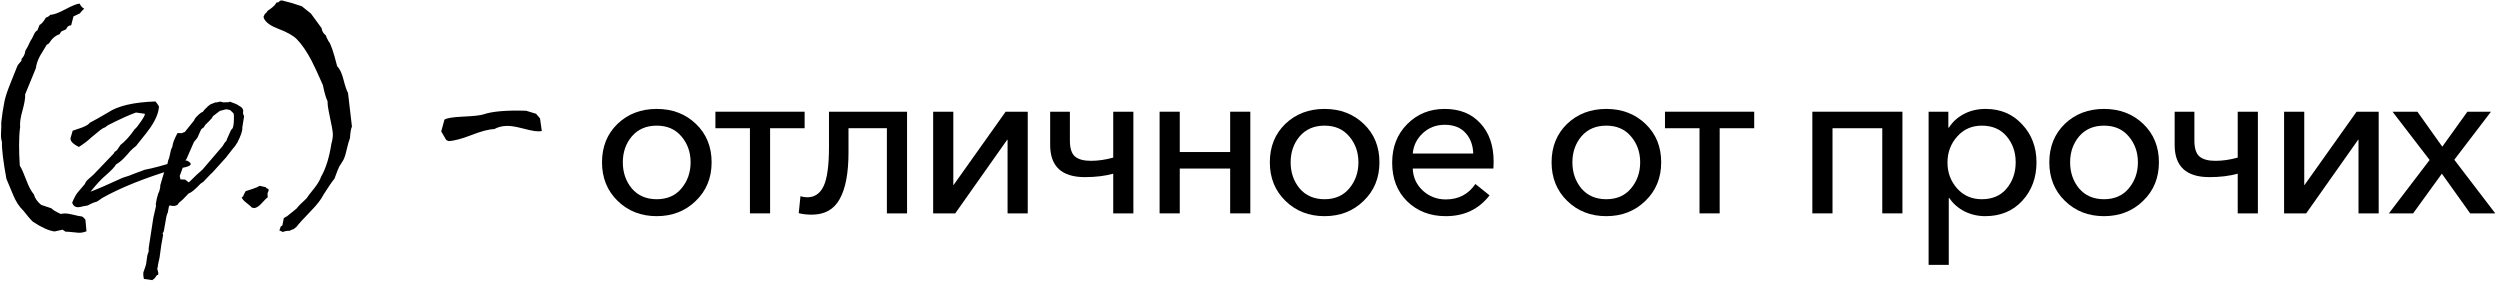 <?xml version="1.0" encoding="UTF-8"?> <svg xmlns="http://www.w3.org/2000/svg" width="241" height="29" viewBox="0 0 241 29" fill="none"><path d="M7.529 22.434C6.762 22.354 6.355 22.319 6.309 22.331L6.034 22.141L5.26 22.313C4.71 22.245 4.011 21.929 3.163 21.368C2.945 21.162 2.636 20.801 2.235 20.285C1.857 19.93 1.541 19.448 1.289 18.841L0.619 17.242C0.309 15.557 0.166 14.371 0.189 13.684C0.109 13.466 0.08 13.156 0.103 12.755C0.126 12.331 0.132 12.016 0.12 11.81C0.189 11.145 0.292 10.469 0.43 9.781C0.51 9.369 0.693 8.807 0.98 8.097L1.667 6.378C1.702 6.286 1.834 6.114 2.063 5.862L2.08 5.673C2.286 5.467 2.407 5.209 2.441 4.899C2.579 4.693 2.745 4.372 2.94 3.937C3.02 3.845 3.134 3.633 3.283 3.301C3.364 3.117 3.472 2.991 3.61 2.922C3.656 2.808 3.713 2.659 3.782 2.475L3.816 2.407C4.023 2.292 4.223 2.057 4.418 1.702C4.601 1.645 4.745 1.553 4.848 1.427C5.146 1.427 5.621 1.255 6.275 0.911C6.939 0.556 7.403 0.367 7.667 0.344C7.793 0.584 7.931 0.739 8.08 0.808L8.097 0.86C7.913 1.02 7.782 1.163 7.701 1.289L7.083 1.582L6.859 2.441H6.842C6.624 2.441 6.469 2.567 6.378 2.819L5.896 3.043L5.742 3.301C5.341 3.427 4.997 3.725 4.71 4.195C4.687 4.217 4.619 4.258 4.504 4.315C4.149 4.888 3.931 5.249 3.851 5.398C3.633 5.81 3.501 6.206 3.455 6.584L2.424 9.094C2.447 9.438 2.361 9.959 2.166 10.658C1.971 11.346 1.897 11.873 1.943 12.24C1.874 12.71 1.839 13.3 1.839 14.01C1.839 14.583 1.862 15.237 1.908 15.97C2.057 16.188 2.269 16.658 2.544 17.38C2.773 17.998 3.014 18.451 3.266 18.738C3.358 19.104 3.593 19.442 3.971 19.752L4.951 20.079C5.1 20.239 5.404 20.422 5.862 20.629C5.977 20.594 6.108 20.577 6.257 20.577C6.452 20.577 6.664 20.606 6.893 20.663C7.398 20.789 7.736 20.858 7.908 20.869C8.011 20.927 8.085 20.99 8.131 21.058L8.234 21.179L8.337 22.296C8.039 22.411 7.77 22.457 7.529 22.434ZM18.077 15.506C18.283 15.62 18.386 15.724 18.386 15.815C18.386 15.953 18.151 16.067 17.682 16.159C17.407 16.205 17.131 16.245 16.857 16.279C13.969 17.151 11.636 18.084 9.86 19.081C9.745 19.173 9.568 19.294 9.327 19.442C9.075 19.5 8.788 19.62 8.467 19.803C8.376 19.815 8.221 19.844 8.003 19.89C7.786 19.947 7.625 19.975 7.522 19.975C7.247 19.975 7.058 19.832 6.955 19.546C7.15 19.064 7.339 18.721 7.522 18.514C7.877 18.102 8.101 17.838 8.192 17.724C8.227 17.575 8.347 17.414 8.553 17.242C8.702 17.105 8.857 16.967 9.018 16.83C9.453 16.371 10.106 15.689 10.977 14.784C11.012 14.681 11.057 14.618 11.115 14.595C11.184 14.56 11.241 14.515 11.287 14.457C11.367 14.331 11.476 14.171 11.613 13.976C12.083 13.609 12.542 13.099 12.989 12.446C13.103 12.377 13.304 12.131 13.59 11.707C13.888 11.271 14.009 11.025 13.951 10.968L13.109 10.847C12.49 11.065 11.602 11.466 10.444 12.051C10.364 12.096 10.261 12.171 10.135 12.274C9.986 12.308 9.763 12.452 9.465 12.704C9.235 12.887 9.006 13.076 8.777 13.271C8.479 13.558 8.089 13.856 7.608 14.165C7.023 13.879 6.754 13.592 6.8 13.306C6.846 13.156 6.915 12.922 7.006 12.601C7.293 12.498 7.579 12.4 7.866 12.308C8.313 12.136 8.571 11.982 8.639 11.844C9.041 11.638 9.631 11.306 10.41 10.847C11.361 10.206 12.886 9.85 14.983 9.781C15.086 9.885 15.2 10.045 15.326 10.263C15.292 10.859 15.017 11.535 14.501 12.291C14.387 12.475 13.923 13.071 13.109 14.079C12.948 14.194 12.765 14.354 12.559 14.56C12.272 14.904 12.06 15.139 11.923 15.265C11.705 15.494 11.459 15.689 11.184 15.85C11.081 16.067 10.72 16.446 10.101 16.984C9.768 17.259 9.31 17.758 8.725 18.48C9.424 18.216 10.456 17.769 11.82 17.139C11.957 17.093 12.169 17.024 12.456 16.933C12.788 16.795 13.287 16.606 13.951 16.365C14.708 16.228 15.831 15.924 17.321 15.454C17.504 15.397 17.756 15.414 18.077 15.506ZM16.567 14.234L16.584 14.251L16.601 14.165C16.635 14.096 16.652 14.016 16.652 13.924C16.721 13.626 16.876 13.26 17.117 12.824L17.546 12.841L17.615 12.79C17.753 12.767 17.839 12.721 17.873 12.652L18.715 11.604C18.738 11.489 18.853 11.334 19.059 11.139C19.265 10.933 19.432 10.813 19.558 10.778C19.626 10.698 19.672 10.635 19.695 10.589C19.959 10.314 20.159 10.137 20.297 10.056L20.778 9.867C20.835 9.879 20.91 9.873 21.002 9.85C21.105 9.816 21.179 9.799 21.225 9.799C21.305 9.799 21.397 9.822 21.5 9.867L22.067 9.85C22.102 9.839 22.131 9.822 22.154 9.799L22.79 10.039L23.236 10.314C23.385 10.44 23.454 10.572 23.443 10.71L23.426 10.933L23.529 11.208L23.357 12.308C23.391 12.584 23.225 13.076 22.858 13.787C22.824 13.81 22.767 13.896 22.686 14.045L22.377 14.423L21.775 15.197L20.469 16.64L20.314 16.778L19.592 17.534L19.334 17.706C18.807 18.268 18.429 18.577 18.2 18.635L17.598 19.253C17.564 19.276 17.489 19.339 17.375 19.442L17.254 19.546L17.237 19.58L17.203 19.597L17.22 19.614H17.185C17.185 19.66 17.168 19.695 17.134 19.718L17.082 19.752C17.048 19.775 17.019 19.792 16.996 19.803C16.916 19.838 16.824 19.855 16.721 19.855C16.618 19.855 16.509 19.838 16.395 19.803C16.349 19.815 16.32 19.838 16.309 19.872C16.309 19.758 16.263 19.975 16.171 20.526H16.154L16.051 20.818L15.793 22.279C15.781 22.325 15.741 22.399 15.673 22.502L15.724 22.64L15.552 23.603L15.38 24.84L15.226 25.545C15.237 25.648 15.214 25.763 15.157 25.889L15.26 26.302C15.249 26.336 15.249 26.393 15.26 26.474C15.249 26.508 15.209 26.519 15.14 26.508L14.899 26.834L14.676 27.006L13.868 26.886L13.816 26.559V26.267L14.022 25.683C14.091 25.465 14.126 25.287 14.126 25.15L14.211 24.582L14.332 24.239V23.912C14.343 23.878 14.36 23.78 14.383 23.62C14.372 23.597 14.372 23.585 14.383 23.585L14.779 21.007L15.037 19.872L15.019 19.666L15.123 19.116L15.26 18.635C15.34 18.509 15.403 18.308 15.449 18.033V17.947C15.449 17.936 15.443 17.93 15.432 17.93L15.81 16.64C15.959 16.469 16.097 16.062 16.223 15.42L16.274 15.317L16.309 15.214L16.481 14.457L16.567 14.234ZM22.428 12.36C22.509 12.165 22.549 11.844 22.549 11.397V11.139L22.515 10.933C22.377 10.784 22.262 10.675 22.171 10.607C21.999 10.561 21.867 10.538 21.775 10.538L21.191 10.693L20.538 11.191L20.383 11.449C20.314 11.495 20.257 11.552 20.211 11.621L19.781 12.051L19.644 12.274C19.586 12.308 19.5 12.377 19.386 12.48L19.025 13.288C18.933 13.414 18.824 13.546 18.698 13.684L17.976 15.334L17.873 15.454L17.323 16.967L17.375 17.173C17.363 17.231 17.375 17.271 17.409 17.294L17.839 17.311L18.2 17.586L18.647 17.156C18.819 16.973 19.065 16.744 19.386 16.469L19.506 16.365L21.466 14.079C21.569 13.873 21.695 13.695 21.844 13.546C21.867 13.489 21.878 13.443 21.878 13.409L22.274 12.532L22.428 12.36ZM24.519 20.061L24.279 20.01C24.221 19.93 24.044 19.775 23.746 19.546C23.505 19.362 23.356 19.19 23.299 19.03L23.419 18.944C23.453 18.921 23.471 18.881 23.471 18.824L23.677 18.428L24.365 18.205C24.651 18.113 24.875 18.016 25.035 17.913L25.637 18.05L25.688 18.153C25.791 18.176 25.854 18.199 25.877 18.222L25.895 18.428C25.826 18.474 25.791 18.583 25.791 18.755C25.791 18.824 25.797 18.91 25.809 19.013C25.717 19.07 25.516 19.271 25.207 19.614C24.966 19.878 24.737 20.027 24.519 20.061ZM26.93 22.21L27.067 21.832L27.222 21.729L27.36 21.024L27.686 20.835L28.598 20.096C28.724 19.912 29.044 19.586 29.56 19.116C29.617 19.001 29.87 18.669 30.317 18.119C30.637 17.706 30.849 17.345 30.953 17.036C31.411 16.245 31.743 15.179 31.95 13.838C32.041 13.54 32.087 13.237 32.087 12.927C32.087 12.687 31.955 11.959 31.692 10.744C31.612 10.377 31.572 10.045 31.572 9.747C31.422 9.449 31.273 8.933 31.125 8.2C30.632 7.077 30.271 6.297 30.041 5.862C29.56 4.945 29.079 4.246 28.598 3.765C28.254 3.421 27.658 3.089 26.81 2.768C26.111 2.504 25.664 2.189 25.469 1.822L25.4 1.633L25.52 1.358C25.646 1.266 25.744 1.158 25.813 1.031L26.036 0.877C26.357 0.648 26.558 0.441 26.638 0.258C26.695 0.246 26.77 0.229 26.861 0.206C26.964 0.069 27.085 0.017 27.222 0.052C27.807 0.189 28.431 0.372 29.096 0.602L29.973 1.306L31.004 2.716C31.027 2.98 31.165 3.215 31.417 3.421C31.428 3.501 31.508 3.679 31.657 3.954C31.864 4.16 32.145 4.968 32.5 6.378C32.752 6.63 32.952 7.048 33.101 7.633C33.273 8.309 33.422 8.75 33.548 8.956L33.927 12.205C33.835 12.389 33.772 12.755 33.737 13.306C33.634 13.581 33.52 13.987 33.394 14.526C33.291 14.984 33.176 15.311 33.05 15.506L32.706 16.056C32.637 16.171 32.483 16.56 32.242 17.225C32.013 17.5 31.663 18.01 31.193 18.755C30.964 19.213 30.557 19.741 29.973 20.336C29.216 21.116 28.758 21.62 28.598 21.849L28.305 22.09C28.225 22.101 28.099 22.153 27.927 22.245C27.652 22.245 27.434 22.285 27.274 22.365L26.93 22.21ZM51.542 12.635C51.336 12.612 50.9 12.515 50.236 12.343C49.697 12.205 49.256 12.136 48.912 12.136C48.442 12.136 48.018 12.24 47.64 12.446C47.124 12.457 46.385 12.652 45.422 13.03C44.471 13.397 43.743 13.586 43.239 13.598L43.016 13.495L42.534 12.669L42.844 11.535C43.05 11.386 43.64 11.289 44.614 11.243C45.657 11.197 46.328 11.122 46.626 11.019C47.462 10.733 48.826 10.618 50.717 10.675C50.935 10.733 51.255 10.83 51.679 10.968L52.058 11.415L52.23 12.635C52.046 12.669 51.817 12.669 51.542 12.635Z" fill="black"></path><path d="M67.07 19.37C66.064 20.349 64.809 20.838 63.307 20.838C61.804 20.838 60.55 20.349 59.544 19.37C58.537 18.391 58.034 17.151 58.034 15.648C58.034 14.146 58.53 12.912 59.523 11.947C60.529 10.982 61.791 10.5 63.307 10.5C64.823 10.5 66.084 10.982 67.091 11.947C68.097 12.912 68.6 14.146 68.6 15.648C68.6 17.151 68.09 18.391 67.07 19.37ZM60.908 18.171C61.501 18.86 62.3 19.205 63.307 19.205C64.313 19.205 65.106 18.86 65.685 18.171C66.277 17.468 66.574 16.627 66.574 15.648C66.574 14.669 66.277 13.835 65.685 13.146C65.106 12.457 64.313 12.112 63.307 12.112C62.3 12.112 61.501 12.457 60.908 13.146C60.329 13.835 60.04 14.669 60.04 15.648C60.04 16.627 60.329 17.468 60.908 18.171Z" fill="black"></path><path d="M72.294 20.569V12.361H68.965V10.768H77.566V12.361H74.237V20.569H72.294Z" fill="black"></path><path d="M78.26 20.693C77.777 20.693 77.357 20.645 76.998 20.549L77.164 18.915C77.37 18.984 77.591 19.018 77.825 19.018C78.528 19.018 79.052 18.66 79.397 17.943C79.741 17.213 79.914 15.958 79.914 14.18V10.768H87.44V20.569H85.496V12.361H81.795V14.697C81.795 16.682 81.513 18.178 80.948 19.184C80.396 20.19 79.5 20.693 78.26 20.693Z" fill="black"></path><path d="M89.956 20.569V10.768H91.899V17.84H91.92L96.944 10.768H99.074V20.569H97.13V13.477H97.089L92.085 20.569H89.956Z" fill="black"></path><path d="M107.315 20.569V16.744C106.515 16.965 105.605 17.075 104.585 17.075C102.352 17.075 101.236 16.041 101.236 13.973V10.768H103.138V13.539C103.138 14.297 103.303 14.814 103.634 15.09C103.965 15.366 104.475 15.504 105.164 15.504C105.853 15.504 106.57 15.4 107.315 15.193V10.768H109.258V20.569H107.315Z" fill="black"></path><path d="M111.785 20.569V10.768H113.729V14.656H118.588V10.768H120.531V20.569H118.588V16.248H113.729V20.569H111.785Z" fill="black"></path><path d="M131.448 19.37C130.442 20.349 129.187 20.838 127.685 20.838C126.182 20.838 124.928 20.349 123.922 19.37C122.915 18.391 122.412 17.151 122.412 15.648C122.412 14.146 122.908 12.912 123.901 11.947C124.907 10.982 126.168 10.5 127.685 10.5C129.201 10.5 130.462 10.982 131.469 11.947C132.475 12.912 132.978 14.146 132.978 15.648C132.978 17.151 132.468 18.391 131.448 19.37ZM125.286 18.171C125.879 18.86 126.679 19.205 127.685 19.205C128.691 19.205 129.484 18.86 130.063 18.171C130.655 17.468 130.952 16.627 130.952 15.648C130.952 14.669 130.655 13.835 130.063 13.146C129.484 12.457 128.691 12.112 127.685 12.112C126.679 12.112 125.879 12.457 125.286 13.146C124.707 13.835 124.418 14.669 124.418 15.648C124.418 16.627 124.707 17.468 125.286 18.171Z" fill="black"></path><path d="M139.375 20.838C137.872 20.838 136.631 20.363 135.653 19.411C134.688 18.46 134.205 17.22 134.205 15.69C134.205 14.173 134.688 12.933 135.653 11.968C136.618 10.989 137.824 10.5 139.271 10.5C140.719 10.5 141.863 10.961 142.704 11.885C143.558 12.795 143.986 14.028 143.986 15.586C143.986 15.876 143.979 16.096 143.965 16.248H136.19C136.218 17.089 136.542 17.799 137.162 18.378C137.782 18.943 138.52 19.225 139.375 19.225C140.601 19.225 141.553 18.729 142.228 17.737L143.593 18.832C142.559 20.17 141.153 20.838 139.375 20.838ZM136.19 14.8H142.021C141.994 13.987 141.746 13.325 141.277 12.816C140.808 12.292 140.14 12.03 139.271 12.03C138.444 12.03 137.741 12.299 137.162 12.836C136.583 13.374 136.259 14.028 136.19 14.8Z" fill="black"></path><path d="M158.609 19.37C157.603 20.349 156.348 20.838 154.846 20.838C153.343 20.838 152.089 20.349 151.083 19.37C150.076 18.391 149.573 17.151 149.573 15.648C149.573 14.146 150.07 12.912 151.062 11.947C152.068 10.982 153.33 10.5 154.846 10.5C156.362 10.5 157.624 10.982 158.63 11.947C159.636 12.912 160.139 14.146 160.139 15.648C160.139 17.151 159.629 18.391 158.609 19.37ZM152.447 18.171C153.04 18.86 153.84 19.205 154.846 19.205C155.852 19.205 156.645 18.86 157.224 18.171C157.817 17.468 158.113 16.627 158.113 15.648C158.113 14.669 157.817 13.835 157.224 13.146C156.645 12.457 155.852 12.112 154.846 12.112C153.84 12.112 153.04 12.457 152.447 13.146C151.868 13.835 151.579 14.669 151.579 15.648C151.579 16.627 151.868 17.468 152.447 18.171Z" fill="black"></path><path d="M163.833 20.569V12.361H160.504V10.768H169.105V12.361H165.776V20.569H163.833Z" fill="black"></path><path d="M174.71 20.569V10.768H183.394V20.569H181.451V12.361H176.654V20.569H174.71Z" fill="black"></path><path d="M185.918 25.532V10.768H187.82V12.299H187.882C188.213 11.761 188.688 11.327 189.309 10.996C189.929 10.665 190.632 10.5 191.418 10.5C192.851 10.5 194.023 10.996 194.933 11.988C195.856 12.967 196.318 14.187 196.318 15.648C196.318 17.123 195.863 18.357 194.953 19.349C194.044 20.342 192.851 20.838 191.376 20.838C190.673 20.838 190.012 20.686 189.391 20.383C188.771 20.066 188.282 19.639 187.923 19.101H187.861V25.532H185.918ZM191.045 19.205C192.066 19.205 192.865 18.86 193.444 18.171C194.023 17.468 194.312 16.627 194.312 15.648C194.312 14.669 194.023 13.835 193.444 13.146C192.865 12.457 192.066 12.112 191.045 12.112C190.081 12.112 189.288 12.464 188.668 13.167C188.047 13.87 187.737 14.704 187.737 15.669C187.737 16.634 188.047 17.468 188.668 18.171C189.288 18.86 190.081 19.205 191.045 19.205Z" fill="black"></path><path d="M206.59 19.37C205.584 20.349 204.329 20.838 202.827 20.838C201.324 20.838 200.07 20.349 199.064 19.37C198.057 18.391 197.554 17.151 197.554 15.648C197.554 14.146 198.051 12.912 199.043 11.947C200.049 10.982 201.311 10.5 202.827 10.5C204.343 10.5 205.605 10.982 206.611 11.947C207.617 12.912 208.12 14.146 208.12 15.648C208.12 17.151 207.61 18.391 206.59 19.37ZM200.428 18.171C201.021 18.86 201.821 19.205 202.827 19.205C203.833 19.205 204.626 18.86 205.205 18.171C205.798 17.468 206.094 16.627 206.094 15.648C206.094 14.669 205.798 13.835 205.205 13.146C204.626 12.457 203.833 12.112 202.827 12.112C201.821 12.112 201.021 12.457 200.428 13.146C199.849 13.835 199.56 14.669 199.56 15.648C199.56 16.627 199.849 17.468 200.428 18.171Z" fill="black"></path><path d="M215.716 20.569V16.744C214.916 16.965 214.007 17.075 212.987 17.075C210.753 17.075 209.637 16.041 209.637 13.973V10.768H211.539V13.539C211.539 14.297 211.705 14.814 212.035 15.09C212.366 15.366 212.876 15.504 213.566 15.504C214.255 15.504 214.972 15.4 215.716 15.193V10.768H217.66V20.569H215.716Z" fill="black"></path><path d="M220.186 20.569V10.768H222.13V17.84H222.151L227.175 10.768H229.305V20.569H227.361V13.477H227.32L222.316 20.569H220.186Z" fill="black"></path><path d="M230.288 20.569L234.216 15.421L230.639 10.768H233.038L235.436 14.139L237.856 10.768H240.13L236.594 15.4L240.544 20.569H238.124L235.395 16.744L232.624 20.569H230.288Z" fill="black"></path></svg> 